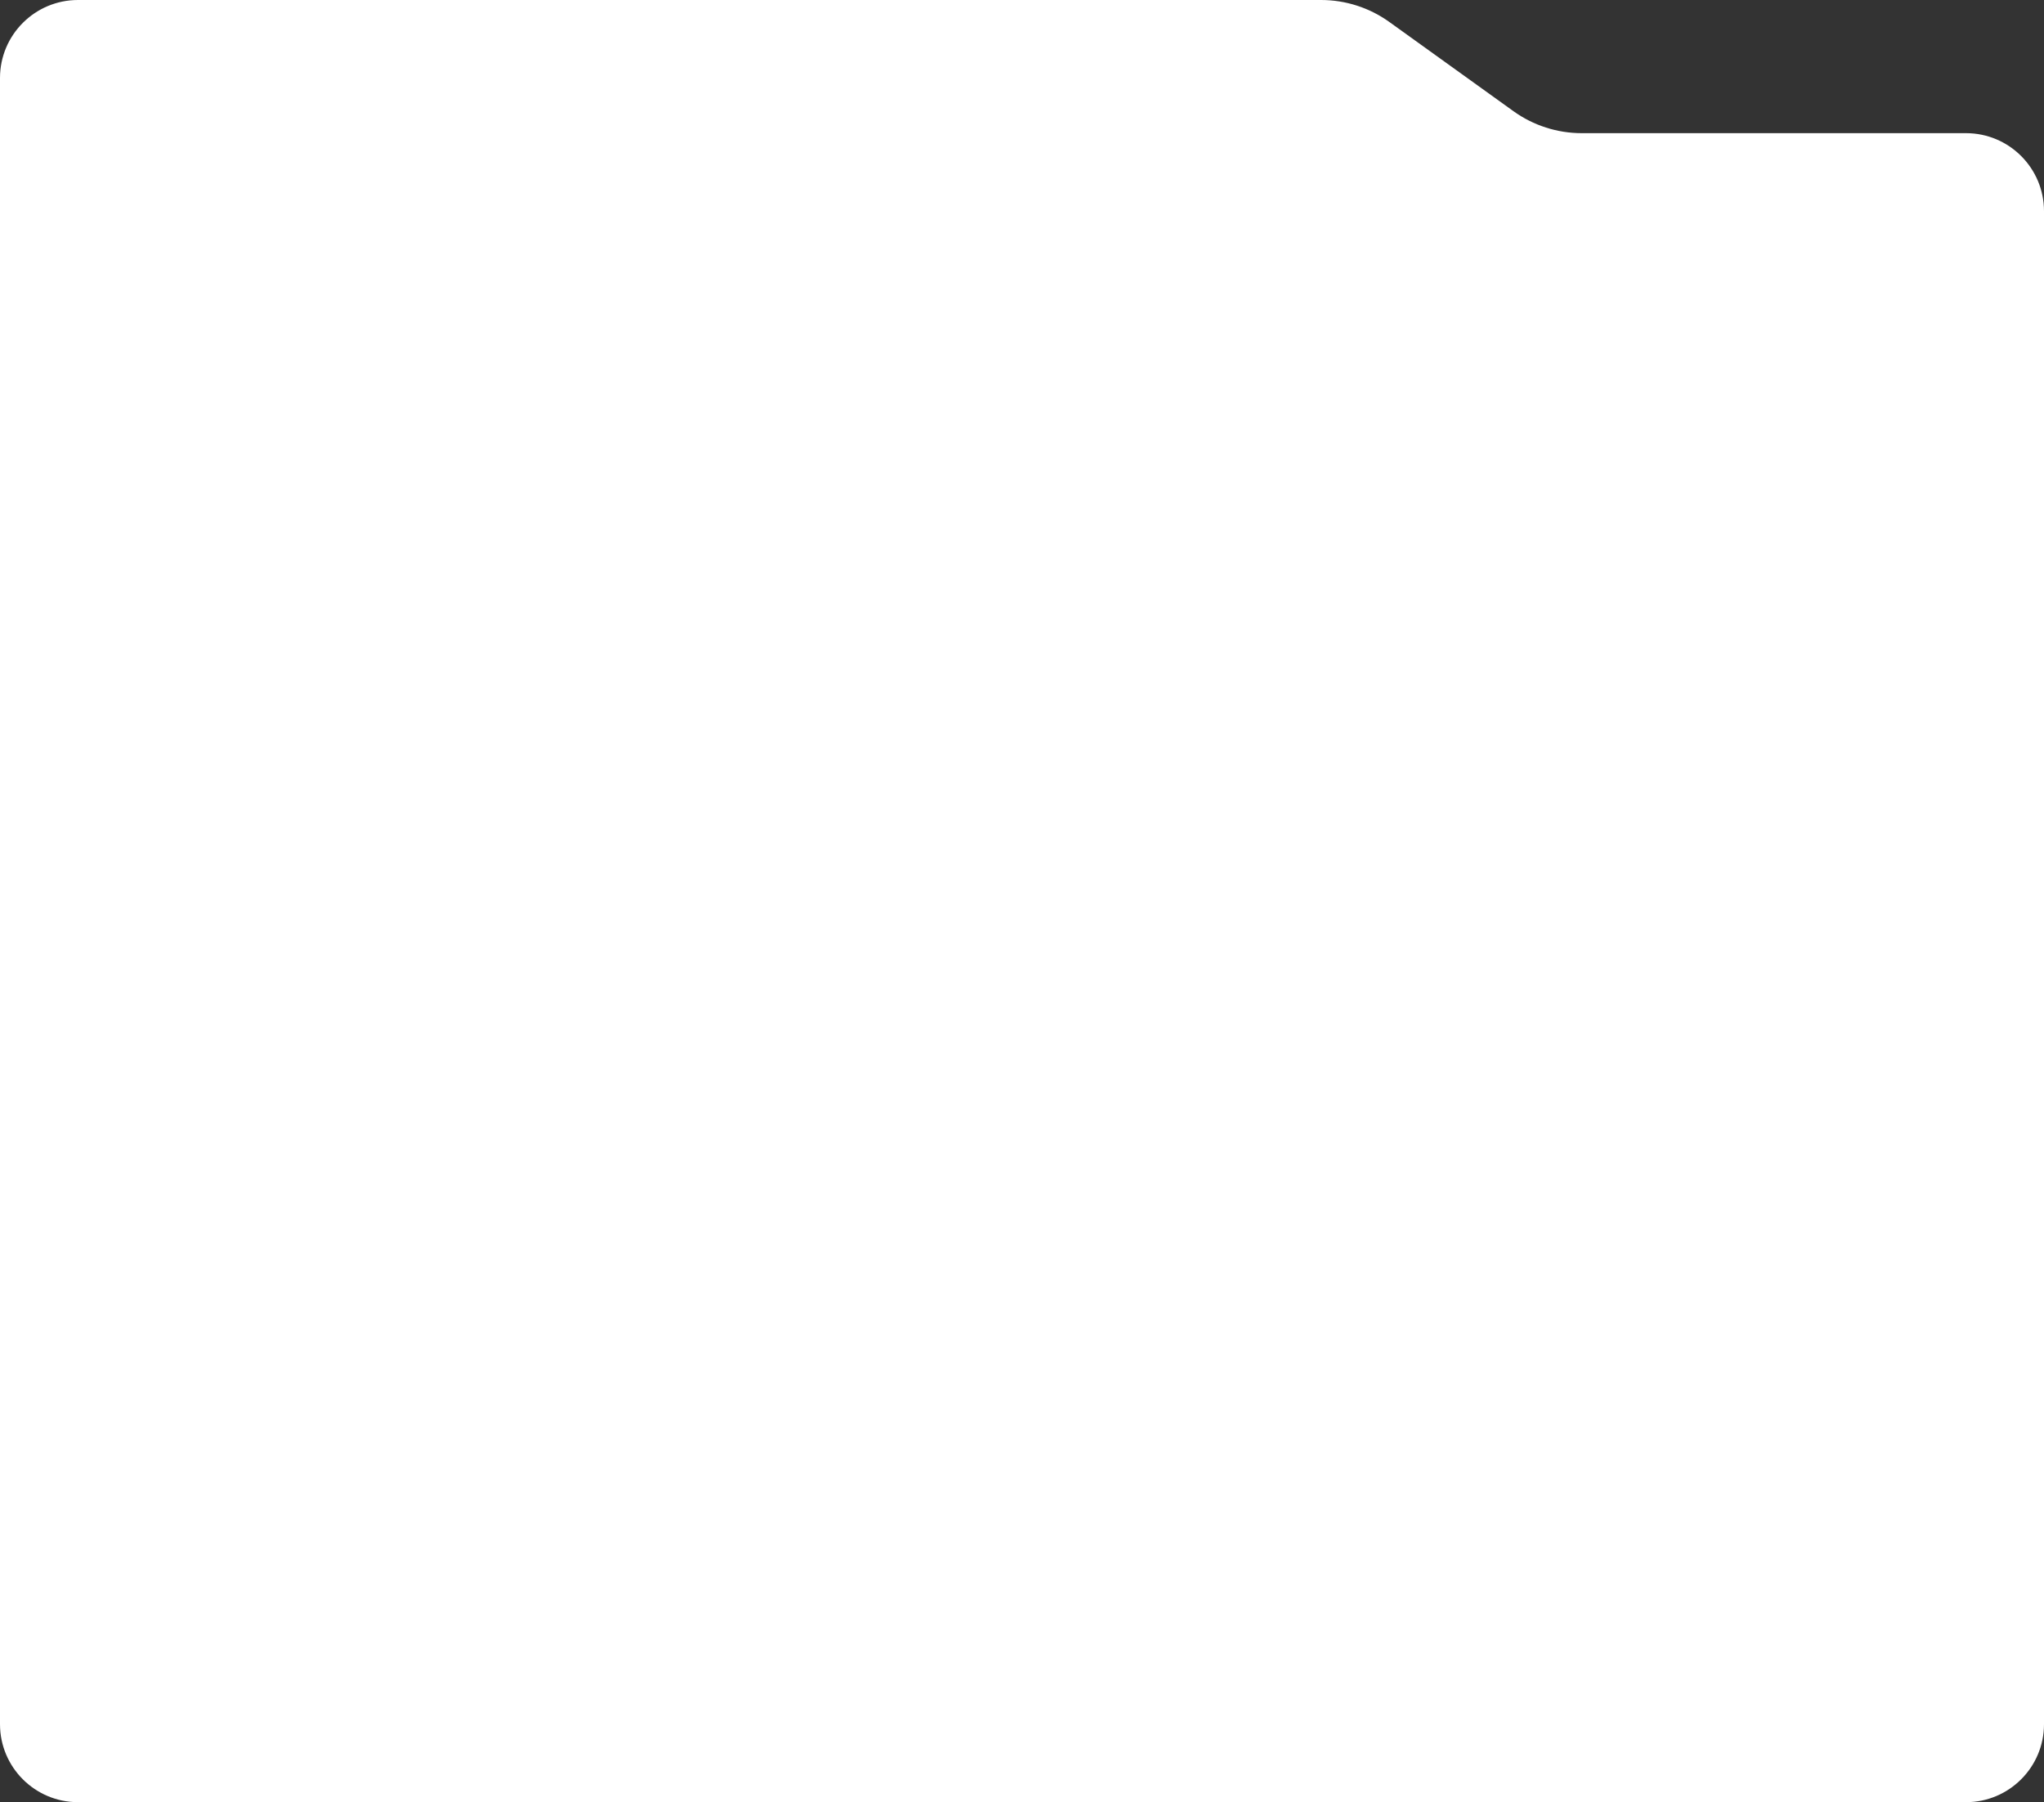 <?xml version="1.0" encoding="UTF-8"?> <svg xmlns="http://www.w3.org/2000/svg" width="524" height="462" viewBox="0 0 524 462" fill="none"><rect x="0" y="0" width="524" height="462" fill="#333333" stroke="none"/> <path d="M0 20C0 8.954 8.954 0 20 0H338.671C344.954 0 351.079 1.973 356.181 5.64L387.979 28.497C393.081 32.165 399.206 34.138 405.49 34.138H504C515.046 34.138 524 43.092 524 54.138V442C524 453.046 515.046 462 504 462H20C8.954 462 0 453.046 0 442V20Z" fill="white"></path> </svg> 